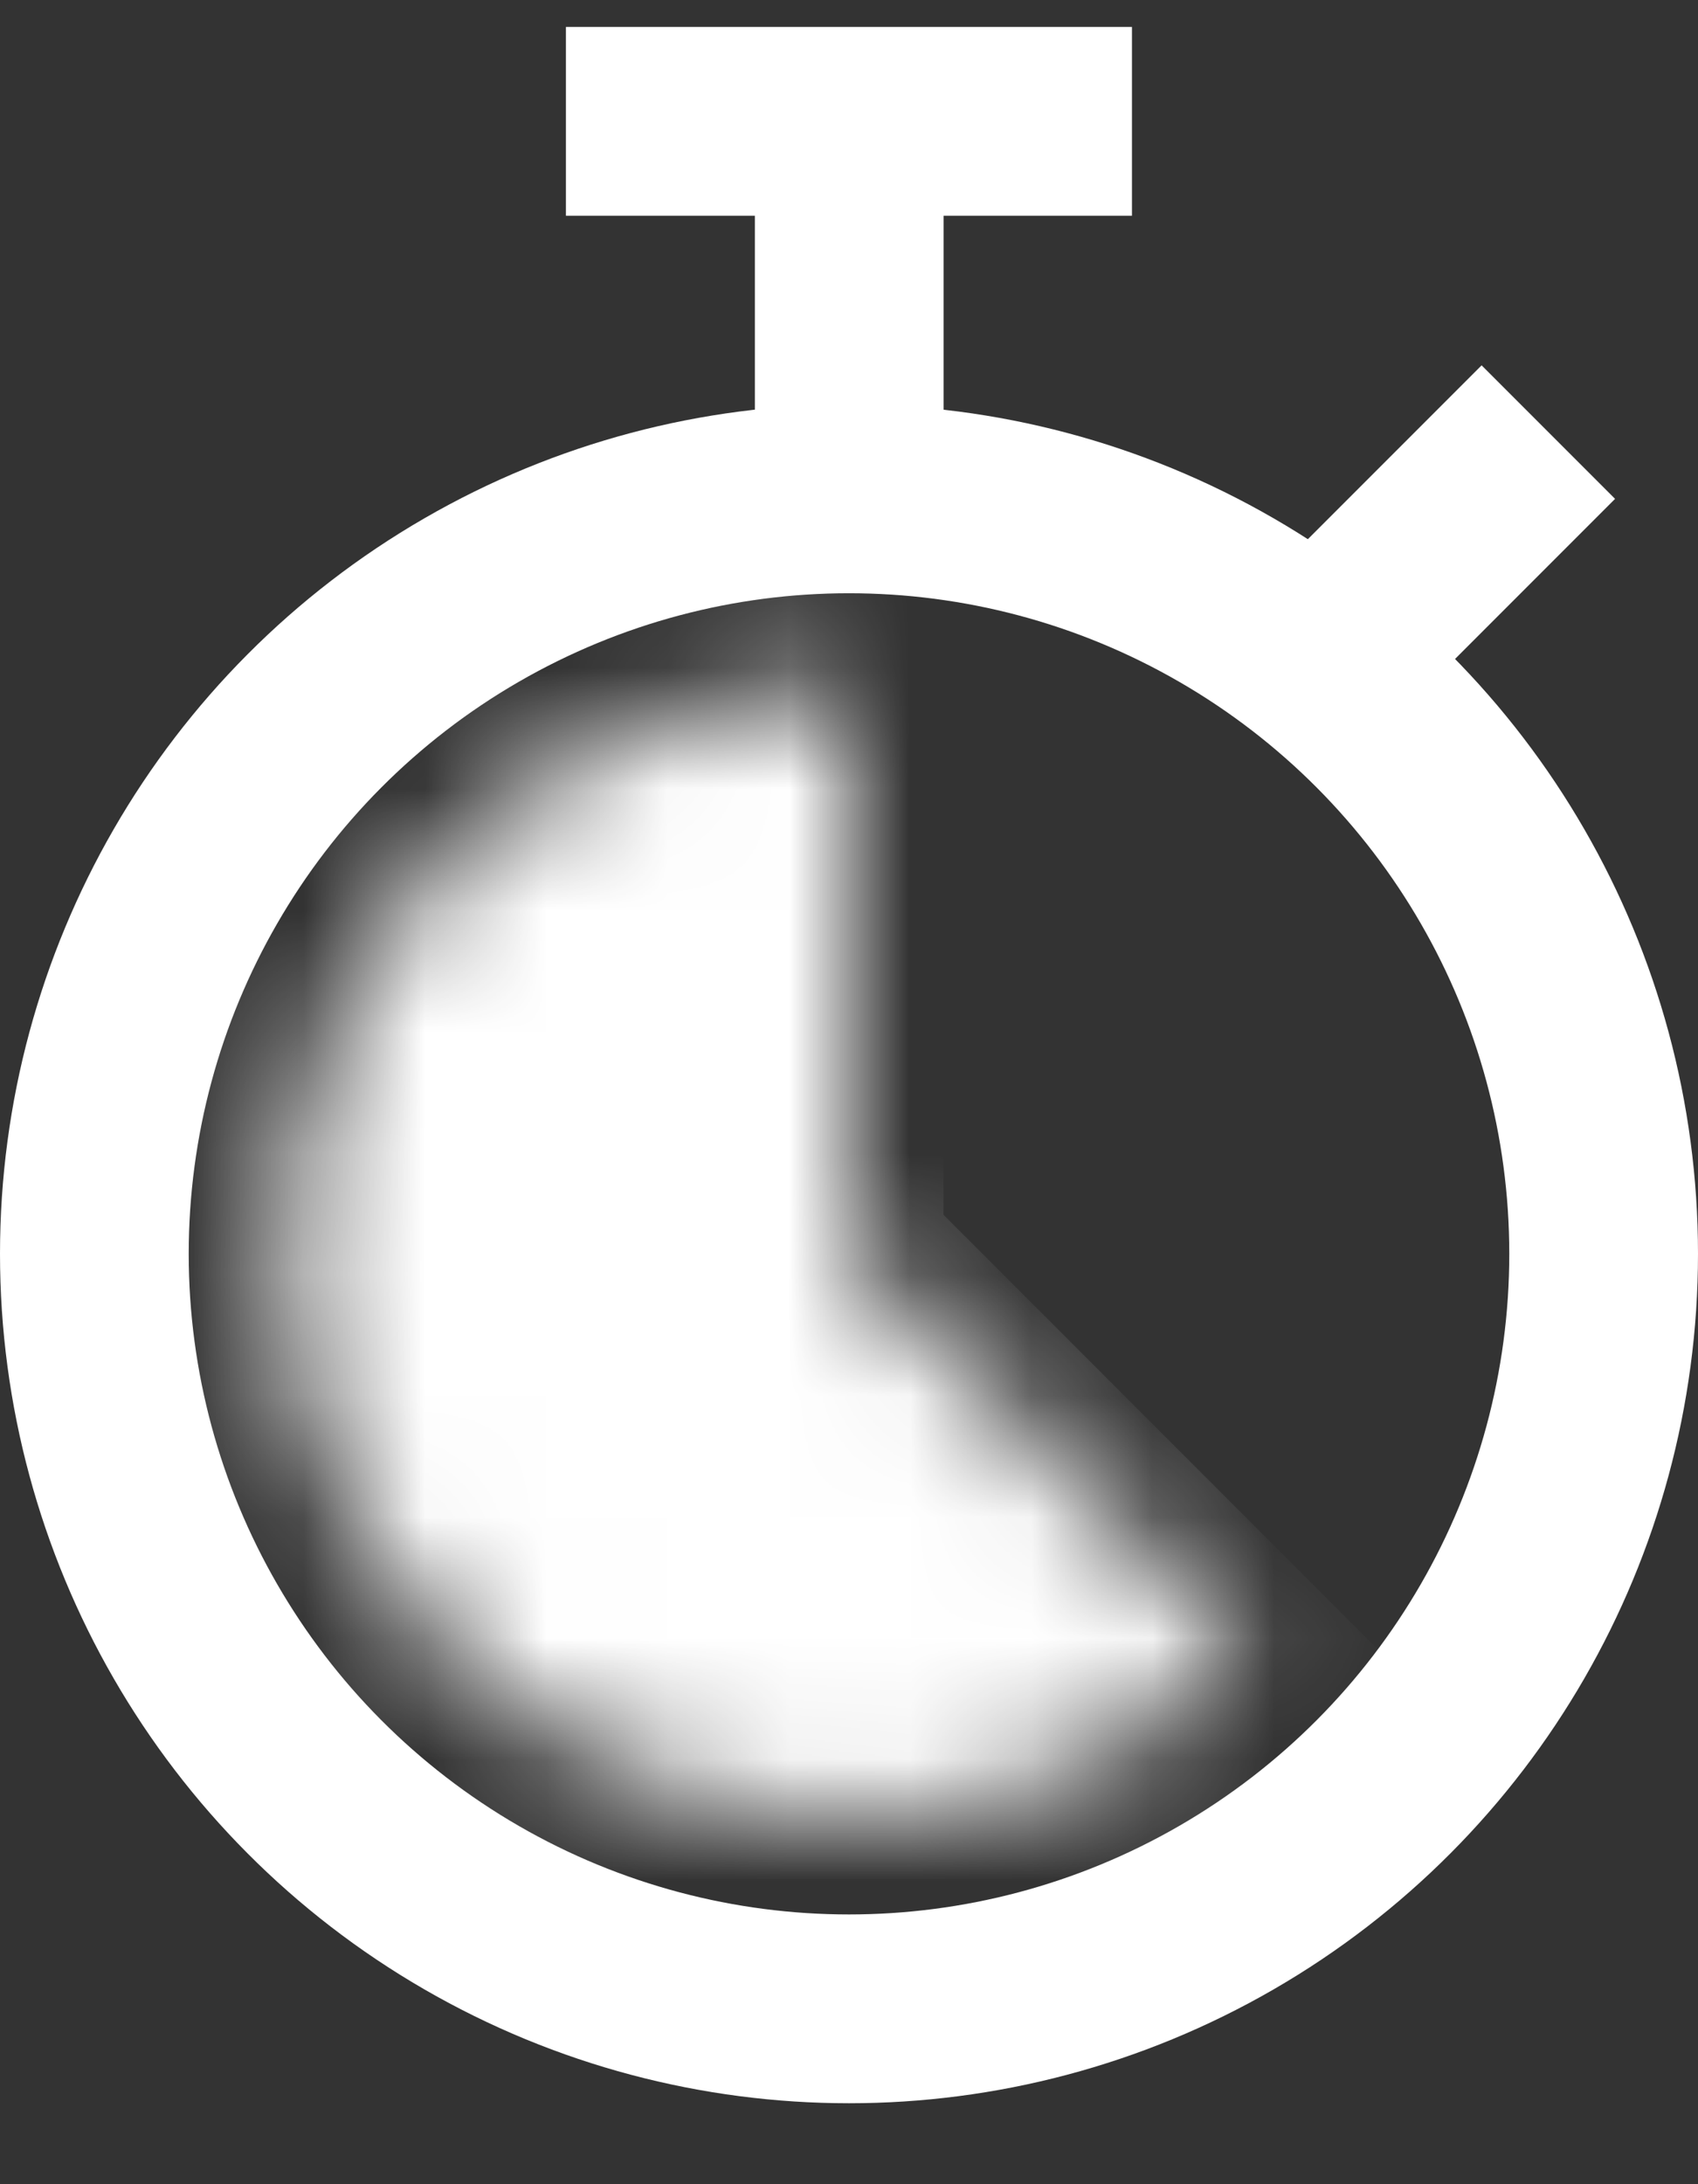 <svg width="14" height="18" viewBox="0 0 14 18" fill="none" xmlns="http://www.w3.org/2000/svg">
<rect x="0" y="0" width="14" height="18" fill="#333333" stroke="none"/>
<circle cx="7" cy="10.333" r="6.222" stroke="white" stroke-width="1.556"/>
<mask id="path-2-inside-1_972_16" fill="white">
<path d="M10.3 13.633C9.758 14.176 9.09 14.576 8.355 14.799C7.621 15.022 6.843 15.06 6.09 14.91C5.338 14.76 4.633 14.427 4.04 13.941C3.447 13.454 2.983 12.828 2.689 12.119C2.396 11.41 2.281 10.639 2.356 9.876C2.432 9.112 2.694 8.379 3.12 7.741C3.547 7.102 4.124 6.579 4.801 6.218C5.478 5.856 6.233 5.667 7.001 5.667V10.333L10.3 13.633Z"/>
</mask>
<path d="M10.3 13.633C9.758 14.176 9.09 14.576 8.355 14.799C7.621 15.022 6.843 15.06 6.09 14.91C5.338 14.76 4.633 14.427 4.04 13.941C3.447 13.454 2.983 12.828 2.689 12.119C2.396 11.41 2.281 10.639 2.356 9.876C2.432 9.112 2.694 8.379 3.12 7.741C3.547 7.102 4.124 6.579 4.801 6.218C5.478 5.856 6.233 5.667 7.001 5.667V10.333L10.3 13.633Z" fill="white" stroke="white" stroke-width="1.556" mask="url(#path-2-inside-1_972_16)"/>
<line x1="11.116" y1="5.211" x2="12.766" y2="3.561" stroke="white" stroke-width="1.556"/>
<line x1="7.002" y1="4.111" x2="7.002" y2="1" stroke="white" stroke-width="1.556"/>
<line x1="4.666" y1="1" x2="9.333" y2="1" stroke="white" stroke-width="1.556"/>
</svg>
